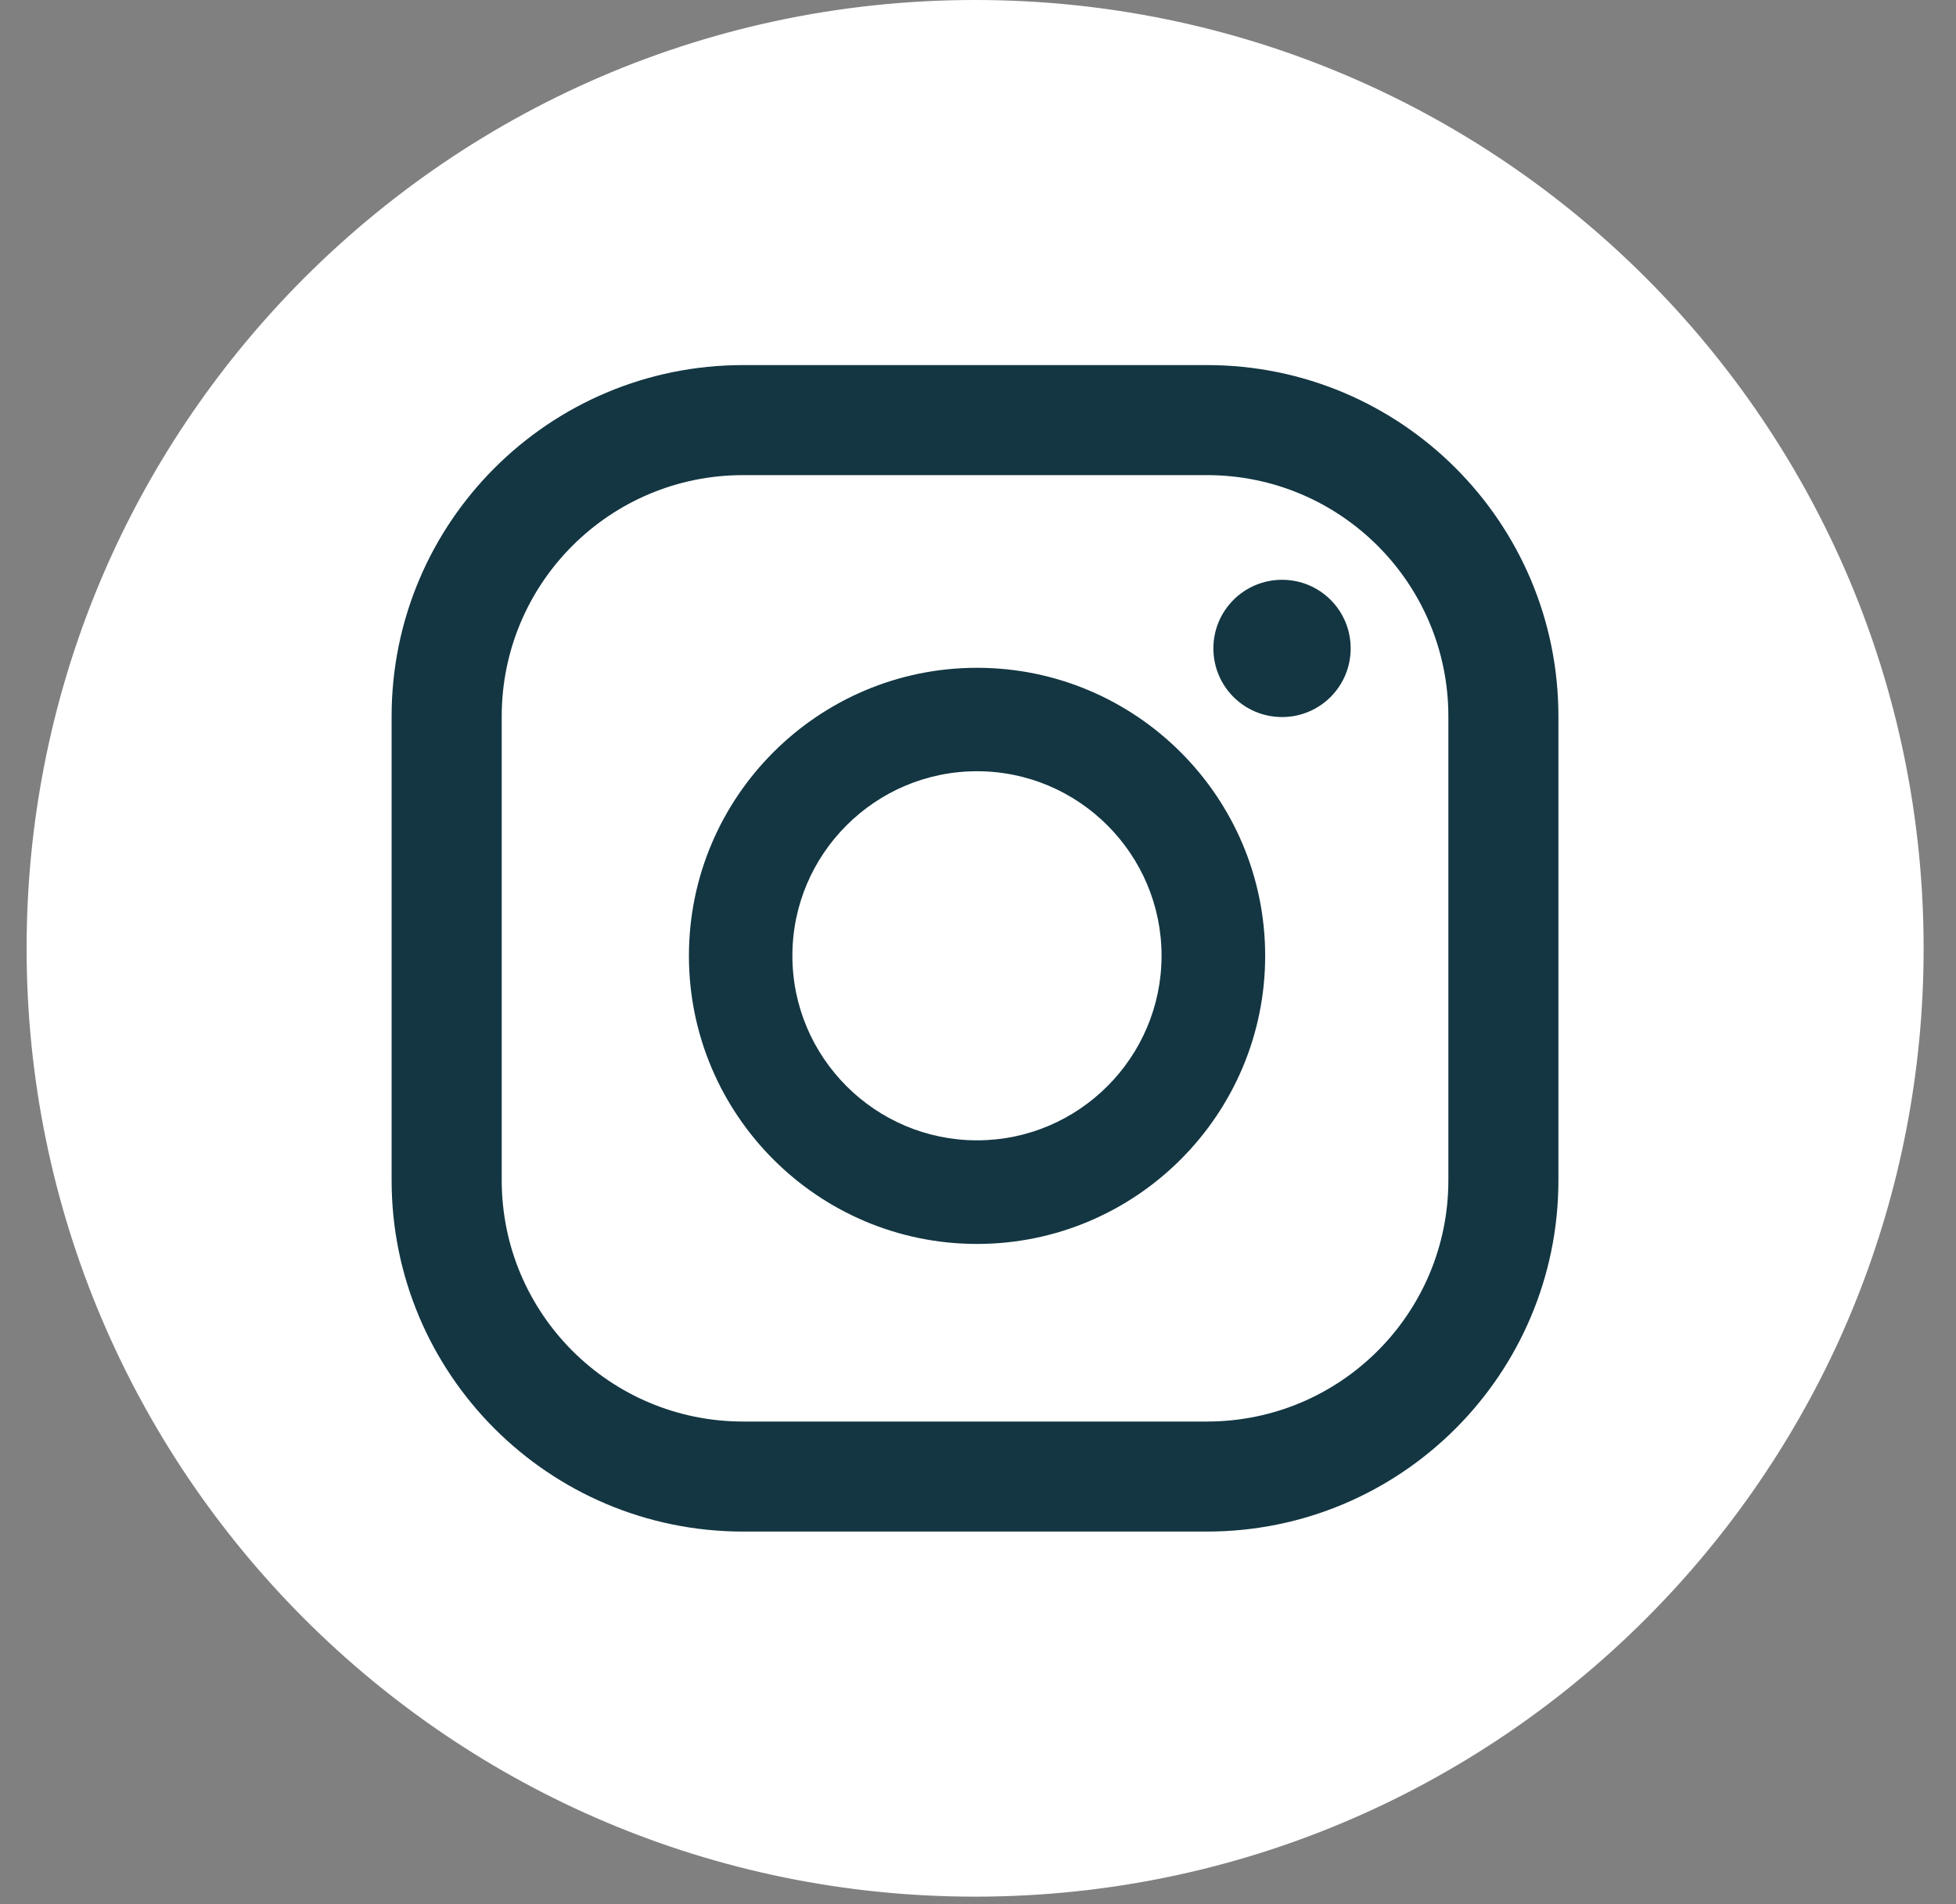 <svg width="38" height="37" viewBox="0 0 38 37" fill="none" xmlns="http://www.w3.org/2000/svg">
<rect x="0" y="0" width="38" height="37" fill="#808080" stroke="none"/>
<path d="M37.371 18.427C37.371 23.26 35.511 27.657 32.467 30.943C29.102 34.578 24.288 36.854 18.944 36.854C8.767 36.854 0.517 28.604 0.517 18.427C0.517 13.58 2.387 9.172 5.447 5.882C8.81 2.264 13.614 0 18.944 0C29.121 0 37.371 8.25 37.371 18.427Z" fill="white"/>
<path d="M24.907 11.266C24.171 11.266 23.573 11.861 23.573 12.599C23.573 13.337 24.169 13.933 24.907 13.933C25.645 13.933 26.24 13.337 26.24 12.599C26.24 11.861 25.645 11.266 24.907 11.266ZM18.981 12.976C15.894 12.976 13.384 15.486 13.384 18.573C13.384 21.66 15.894 24.171 18.981 24.171C22.068 24.171 24.579 21.66 24.579 18.573C24.579 15.486 22.068 12.976 18.981 12.976ZM18.981 22.158C17.004 22.158 15.394 20.548 15.394 18.571C15.394 16.594 17.004 14.986 18.981 14.986C20.958 14.986 22.566 16.596 22.566 18.571C22.566 20.546 20.958 22.158 18.981 22.158ZM30.276 13.92C30.276 10.15 27.221 7.094 23.448 7.094H14.437C10.666 7.094 7.608 10.15 7.608 13.92V22.933C7.608 26.704 10.666 29.76 14.437 29.76H23.448C27.219 29.76 30.276 26.704 30.276 22.933V13.92ZM28.138 22.933C28.138 25.523 26.04 27.622 23.448 27.622H14.437C11.847 27.622 9.747 25.523 9.747 22.933V13.92C9.747 11.331 11.845 9.232 14.437 9.232H23.448C26.038 9.232 28.138 11.331 28.138 13.92V22.933Z" fill="#133642"/>
</svg>
